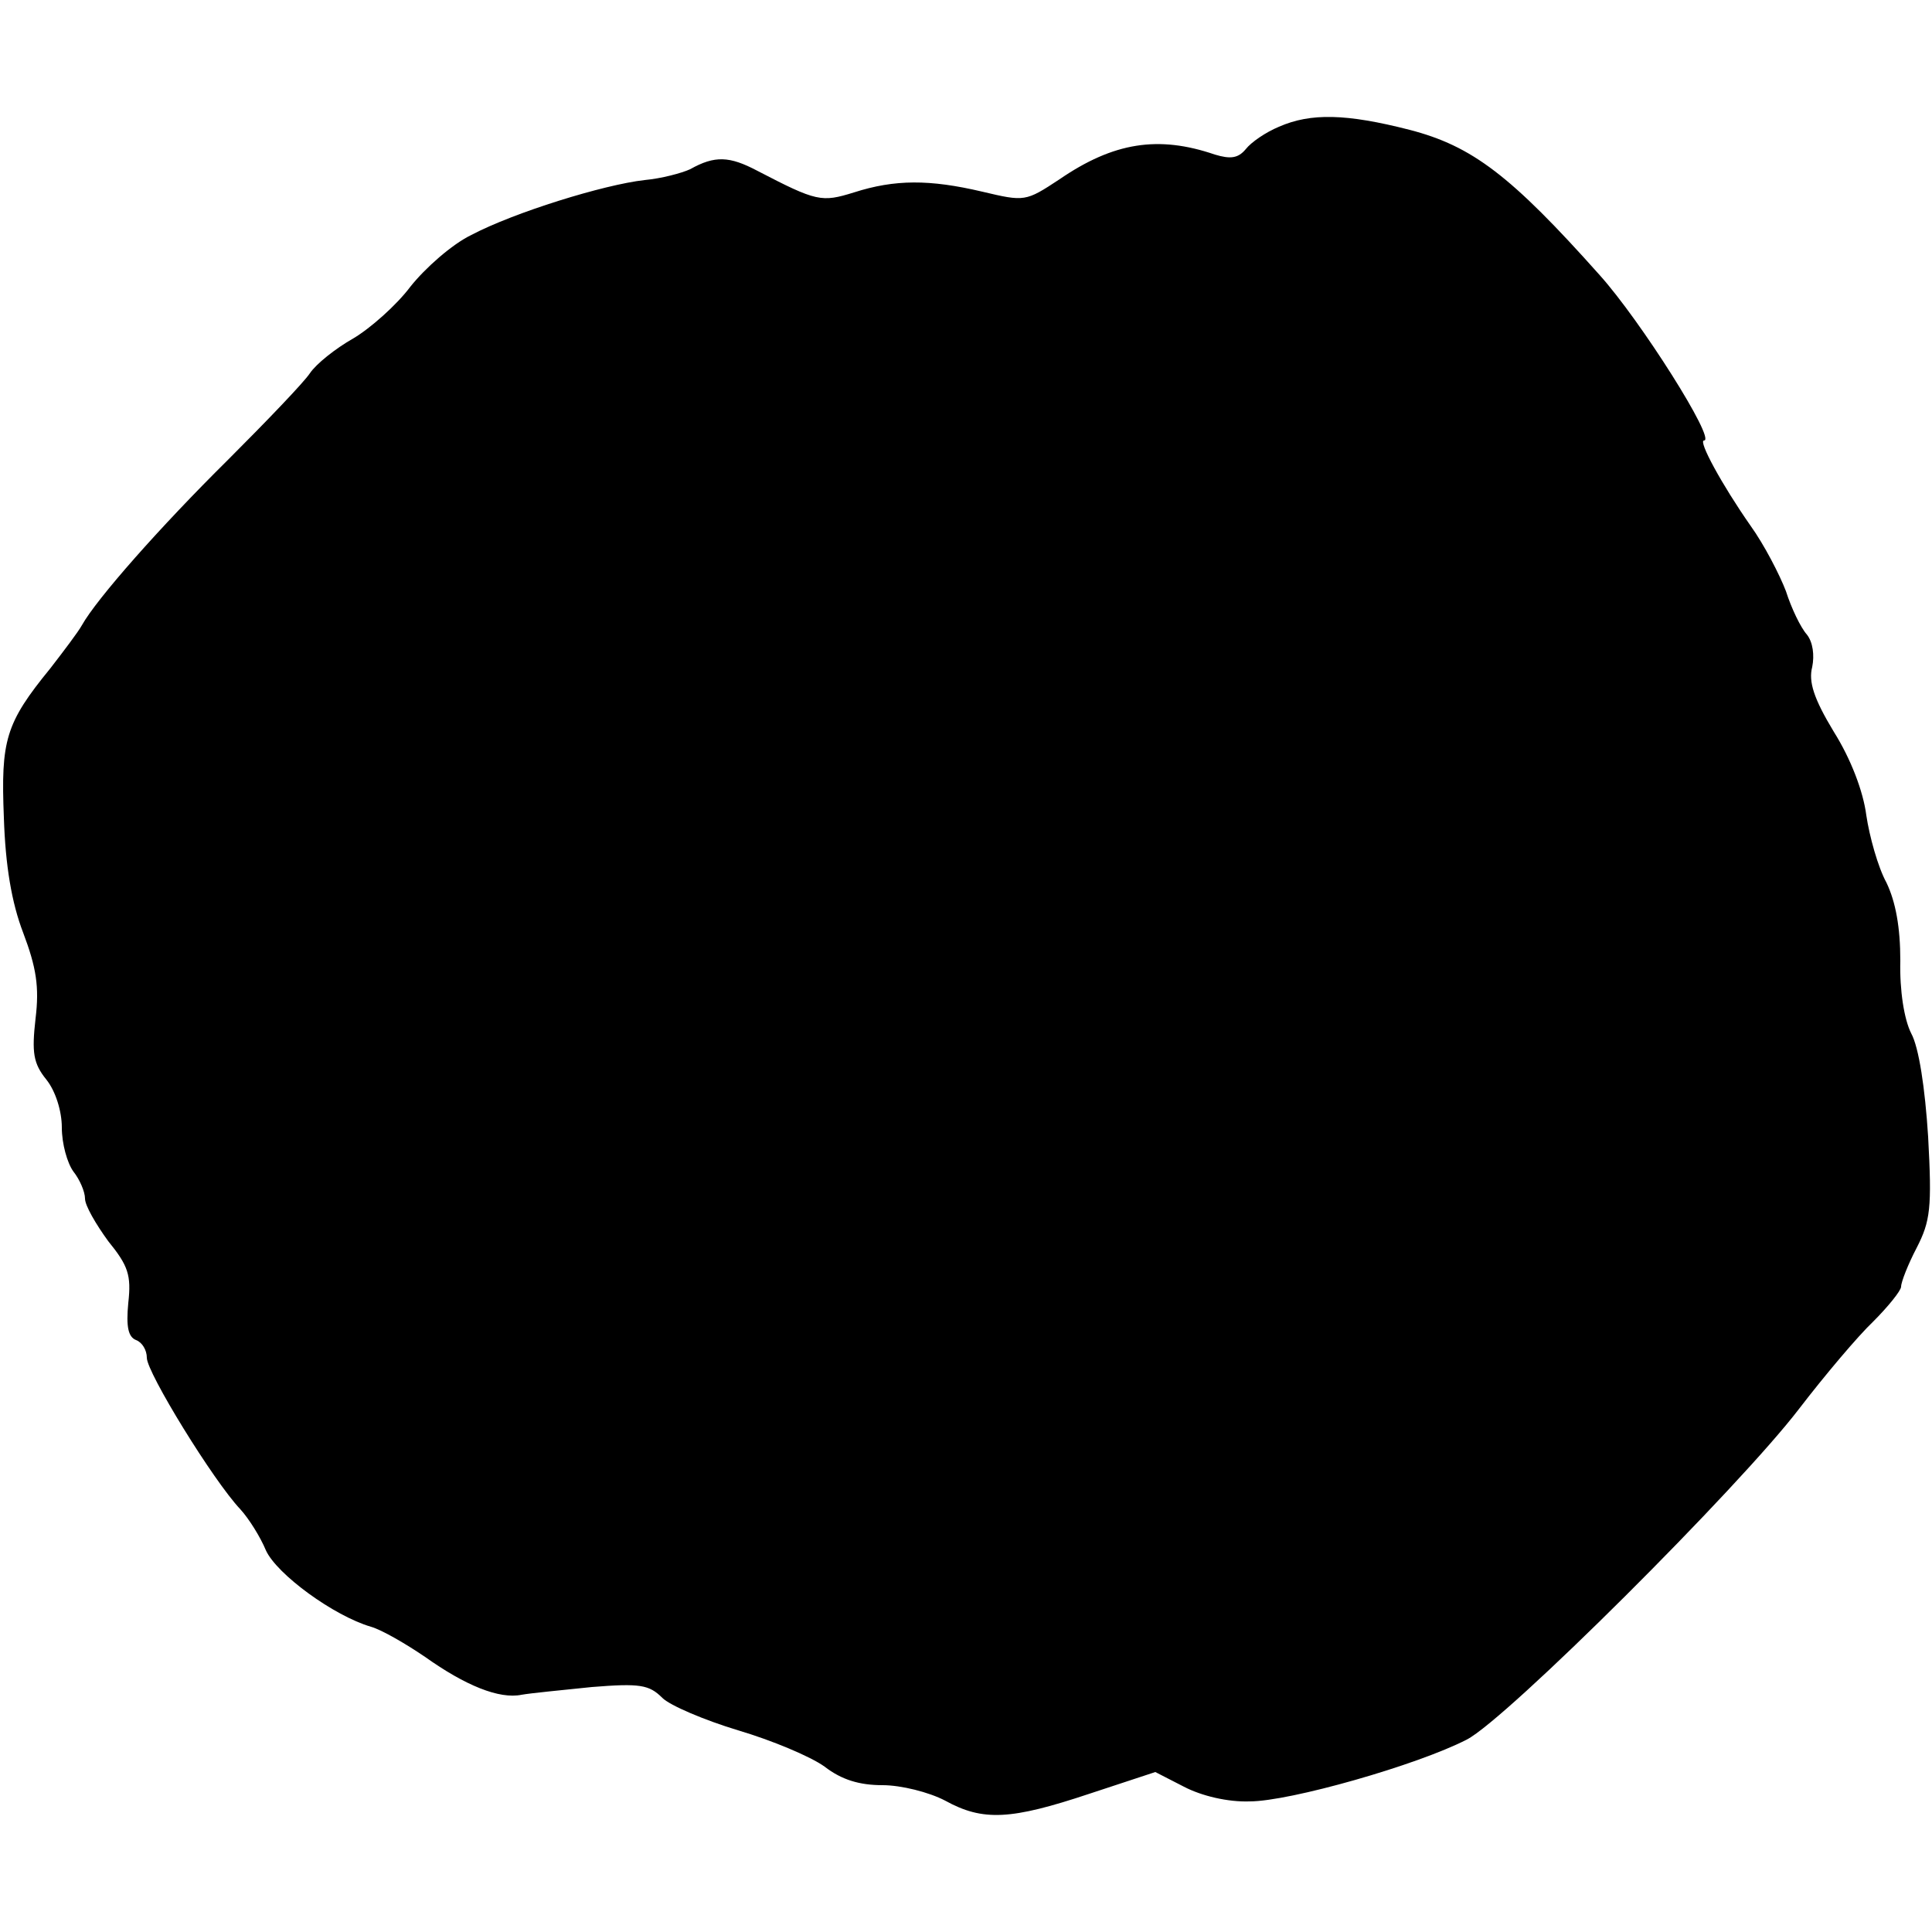 <?xml version="1.0" standalone="no"?>
<!DOCTYPE svg PUBLIC "-//W3C//DTD SVG 20010904//EN"
 "http://www.w3.org/TR/2001/REC-SVG-20010904/DTD/svg10.dtd">
<svg version="1.0" xmlns="http://www.w3.org/2000/svg"
 width="250pt" height="250pt" viewBox="0 0 250 250"
 preserveAspectRatio="xMidYMid meet">
<g transform="translate(0,250) scale(0.1,-0.1)"
fill="#000000" stroke="none">
<path d="M1655 2336 c-17 -7 -36 -20 -43 -29 -10 -12 -20 -13 -40 -7 -73 25
-131 16 -201 -32 -44 -29 -45 -29 -100 -16 -68 16 -113 16 -166 -1 -42 -13
-48 -12 -125 28 -36 19 -55 20 -87 2 -11 -5 -37 -12 -59 -14 -53 -6 -169 -42
-224 -71 -25 -12 -60 -43 -79 -67 -18 -24 -52 -54 -74 -67 -23 -13 -48 -33
-56 -45 -8 -12 -56 -62 -106 -112 -88 -87 -170 -180 -189 -214 -5 -9 -24 -34
-41 -56 -58 -71 -64 -93 -60 -193 2 -62 10 -110 25 -149 17 -45 21 -70 16
-111 -5 -44 -3 -58 14 -79 12 -15 20 -41 20 -62 0 -21 7 -46 15 -57 8 -10 15
-26 15 -35 0 -9 14 -33 30 -55 26 -32 30 -44 26 -80 -3 -31 0 -44 10 -48 8 -3
14 -13 14 -23 0 -19 86 -159 121 -196 11 -12 26 -36 33 -53 14 -31 88 -85 136
-99 14 -4 45 -22 70 -39 52 -37 96 -55 125 -49 11 2 52 6 91 10 62 5 74 3 91
-14 10 -10 55 -29 98 -42 44 -13 94 -34 112 -47 22 -17 45 -24 75 -24 24 0 60
-9 81 -20 49 -27 85 -25 187 9 l85 28 37 -19 c23 -12 57 -20 85 -19 52 0 217
47 281 80 51 26 352 326 430 428 33 43 76 94 96 113 19 19 36 40 36 45 0 6 9
29 20 50 18 35 20 52 15 144 -4 63 -12 116 -22 134 -9 18 -15 55 -14 94 0 43
-6 76 -18 101 -11 20 -22 60 -26 87 -4 31 -20 73 -42 108 -26 43 -33 65 -28
84 3 15 1 32 -7 42 -8 9 -20 34 -27 56 -8 21 -28 60 -46 85 -37 53 -68 110
-60 110 16 0 -82 155 -135 214 -115 129 -165 167 -246 188 -82 21 -128 22
-169 4z"/>
</g>
</svg>

